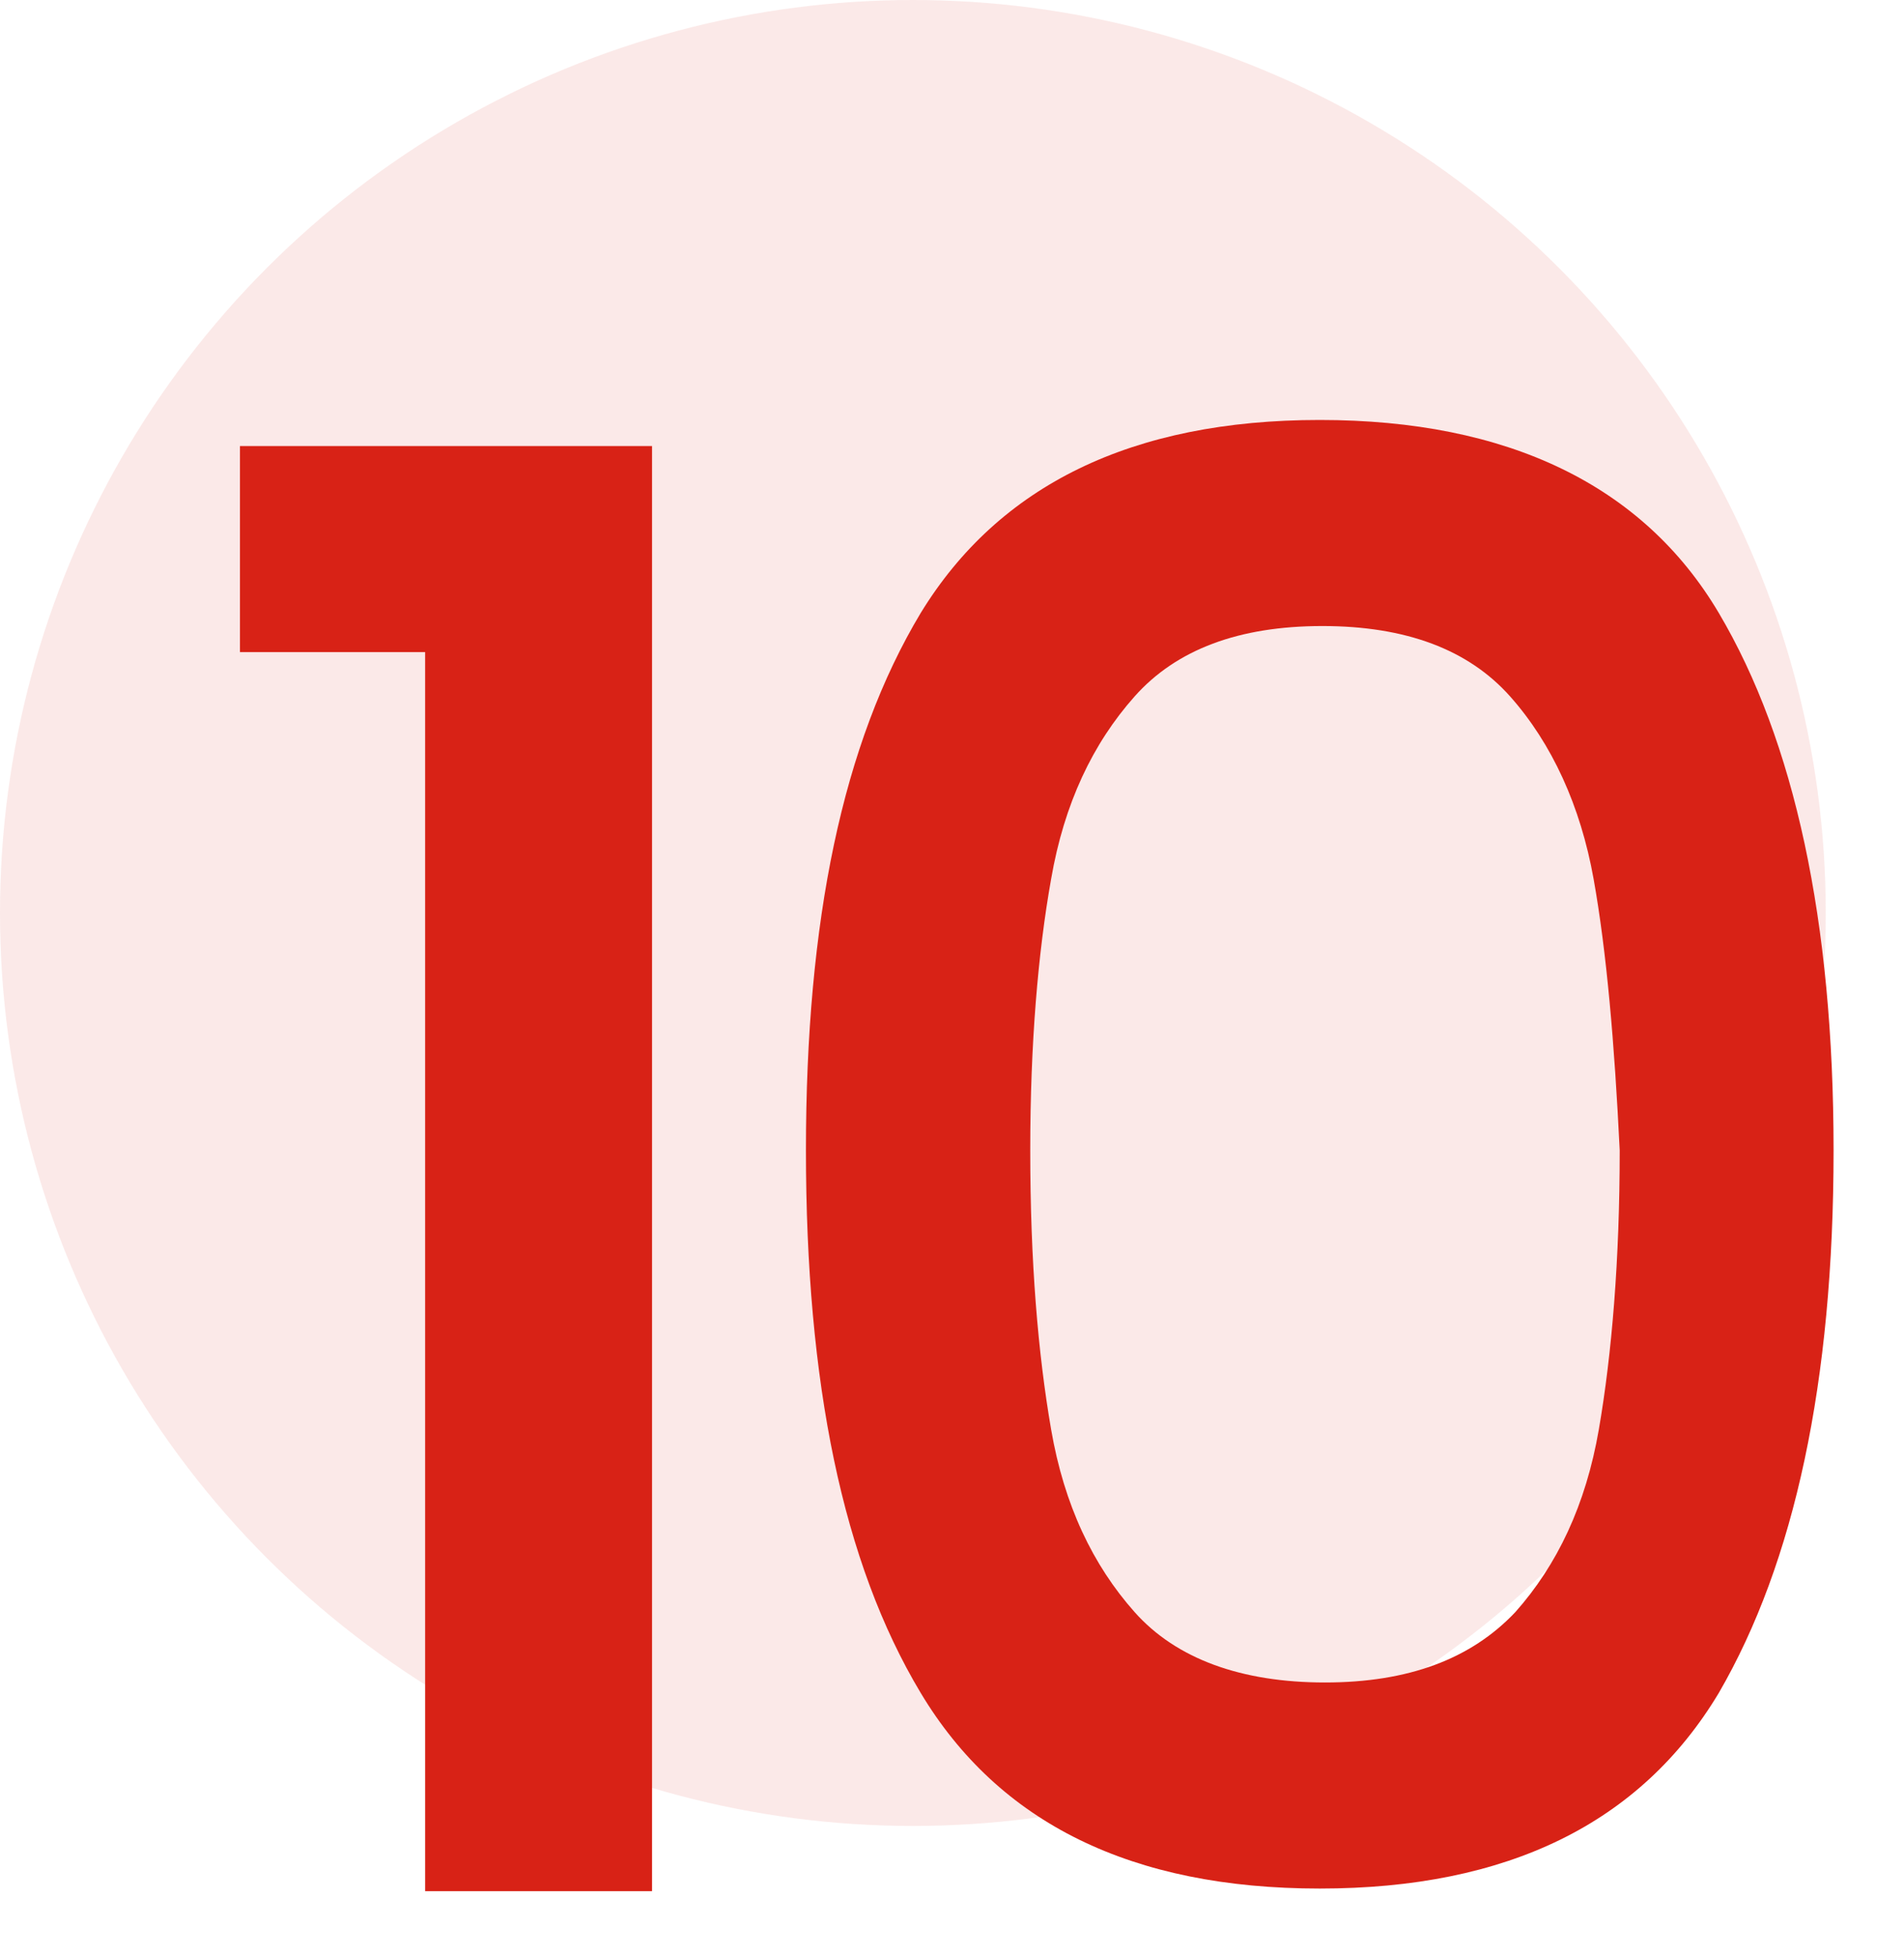 <?xml version="1.0" encoding="utf-8"?>
<svg version="1.1" id="Layer_1" xmlns="http://www.w3.org/2000/svg" xmlns:xlink="http://www.w3.org/1999/xlink" x="0px" y="0px"
	 viewBox="0 0 73 75" style="enable-background:new 0 0 73 75;" xml:space="preserve">
<style type="text/css">
	.st0{opacity:0.1;fill:#D82216;enable-background:new    ;}
	.st1{fill:none;}
	.st2{fill:#D82216;}
</style>
<circle class="st0" cx="35" cy="35" r="35"/>
<g>
	<rect x="-7.6" y="16.3" class="st1" width="82.6" height="67.5"/>
	<path class="st2" d="M9.2,25v-7.9H25v55.4h-8.7V25H9.2z"/>
	<path class="st2" d="M35.3,23.5c3-4.9,8.1-7.4,15.3-7.4c7.2,0,12.4,2.5,15.3,7.4s4.4,11.8,4.4,20.6c0,8.9-1.5,15.8-4.4,20.8
		c-3,5-8.1,7.5-15.3,7.5c-7.2,0-12.3-2.5-15.3-7.5c-3-5-4.4-11.9-4.4-20.8C30.9,35.3,32.3,28.5,35.3,23.5z M61.1,33.7
		c-0.5-2.8-1.6-5.2-3.2-7c-1.6-1.8-4-2.7-7.2-2.7c-3.2,0-5.6,0.9-7.2,2.7c-1.6,1.8-2.7,4.1-3.2,7c-0.5,2.8-0.8,6.3-0.8,10.4
		c0,4.3,0.3,7.8,0.8,10.7c0.5,2.9,1.6,5.2,3.2,7s4.1,2.7,7.3,2.7c3.2,0,5.6-0.9,7.3-2.7c1.6-1.8,2.7-4.1,3.2-7
		c0.5-2.9,0.8-6.5,0.8-10.7C61.9,40,61.6,36.5,61.1,33.7z"/>
</g>
</svg>
